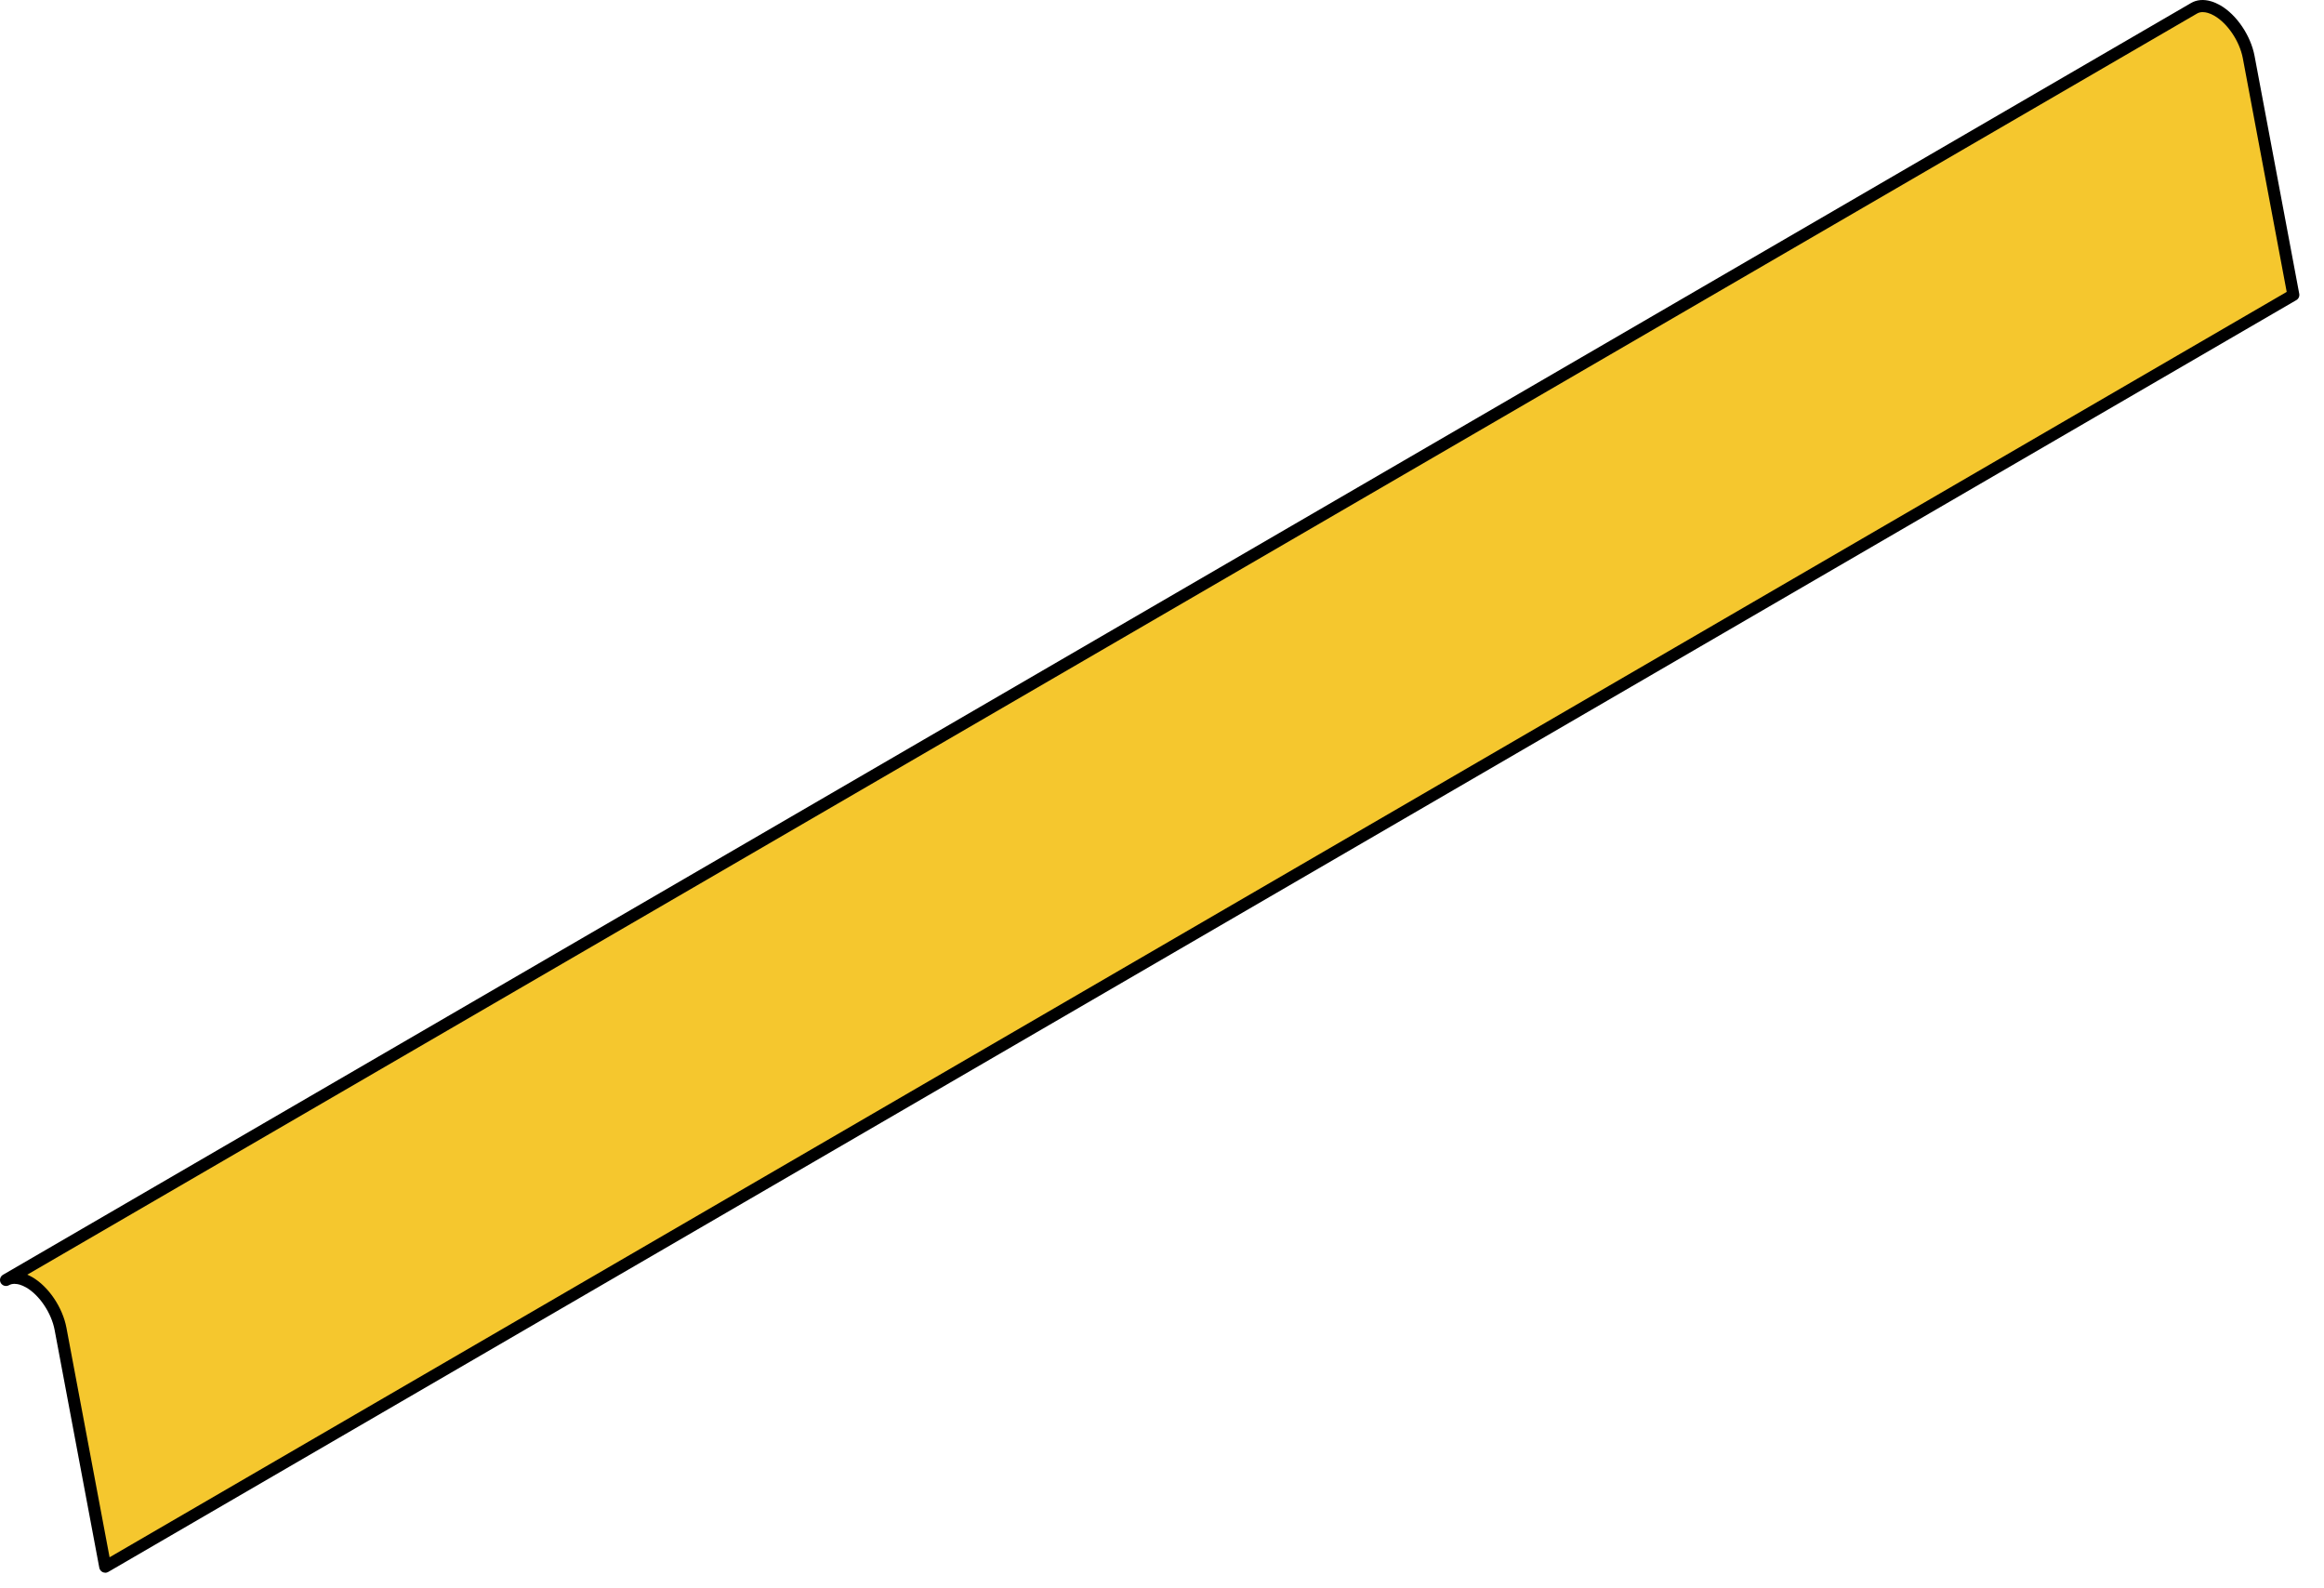 <?xml version="1.0" encoding="utf-8"?>
<svg xmlns="http://www.w3.org/2000/svg" fill="none" height="100%" overflow="visible" preserveAspectRatio="none" style="display: block;" viewBox="0 0 60 41" width="100%">
<g id="Group">
<path d="M58.055 1.473C57.962 0.979 57.622 0.488 57.245 0.271C57.179 0.232 57.112 0.203 57.044 0.183C56.889 0.136 56.755 0.15 56.649 0.212L0.158 33.042C0.263 32.982 0.398 32.968 0.552 33.013C0.619 33.033 0.687 33.062 0.754 33.101C1.13 33.318 1.471 33.81 1.564 34.303L2.717 40.444L59.209 7.614L58.055 1.473Z" fill="#F5C72E" id="Vector"/>
<path d="M2.717 40.597C2.695 40.597 2.674 40.592 2.652 40.583C2.606 40.561 2.573 40.52 2.564 40.471L1.41 34.33C1.328 33.894 1.019 33.432 0.675 33.234C0.617 33.202 0.562 33.177 0.508 33.161C0.432 33.14 0.323 33.124 0.233 33.175C0.159 33.219 0.065 33.192 0.021 33.12C-0.022 33.045 0.003 32.951 0.077 32.907L56.569 0.077C56.714 -0.008 56.894 -0.023 57.086 0.034C57.163 0.057 57.242 0.091 57.321 0.136C57.744 0.379 58.108 0.918 58.207 1.443L59.361 7.584C59.373 7.649 59.343 7.714 59.286 7.747L2.795 40.577C2.771 40.591 2.743 40.599 2.717 40.599V40.597ZM0.703 32.903C0.744 32.921 0.788 32.941 0.83 32.966C1.252 33.209 1.616 33.748 1.715 34.273L2.829 40.199L59.037 7.535L57.904 1.502C57.821 1.065 57.512 0.604 57.168 0.406C57.111 0.373 57.055 0.348 57.001 0.333C56.925 0.311 56.816 0.296 56.727 0.347L0.704 32.904L0.703 32.903Z" fill="black" id="Vector_2"/>
</g>
</svg>